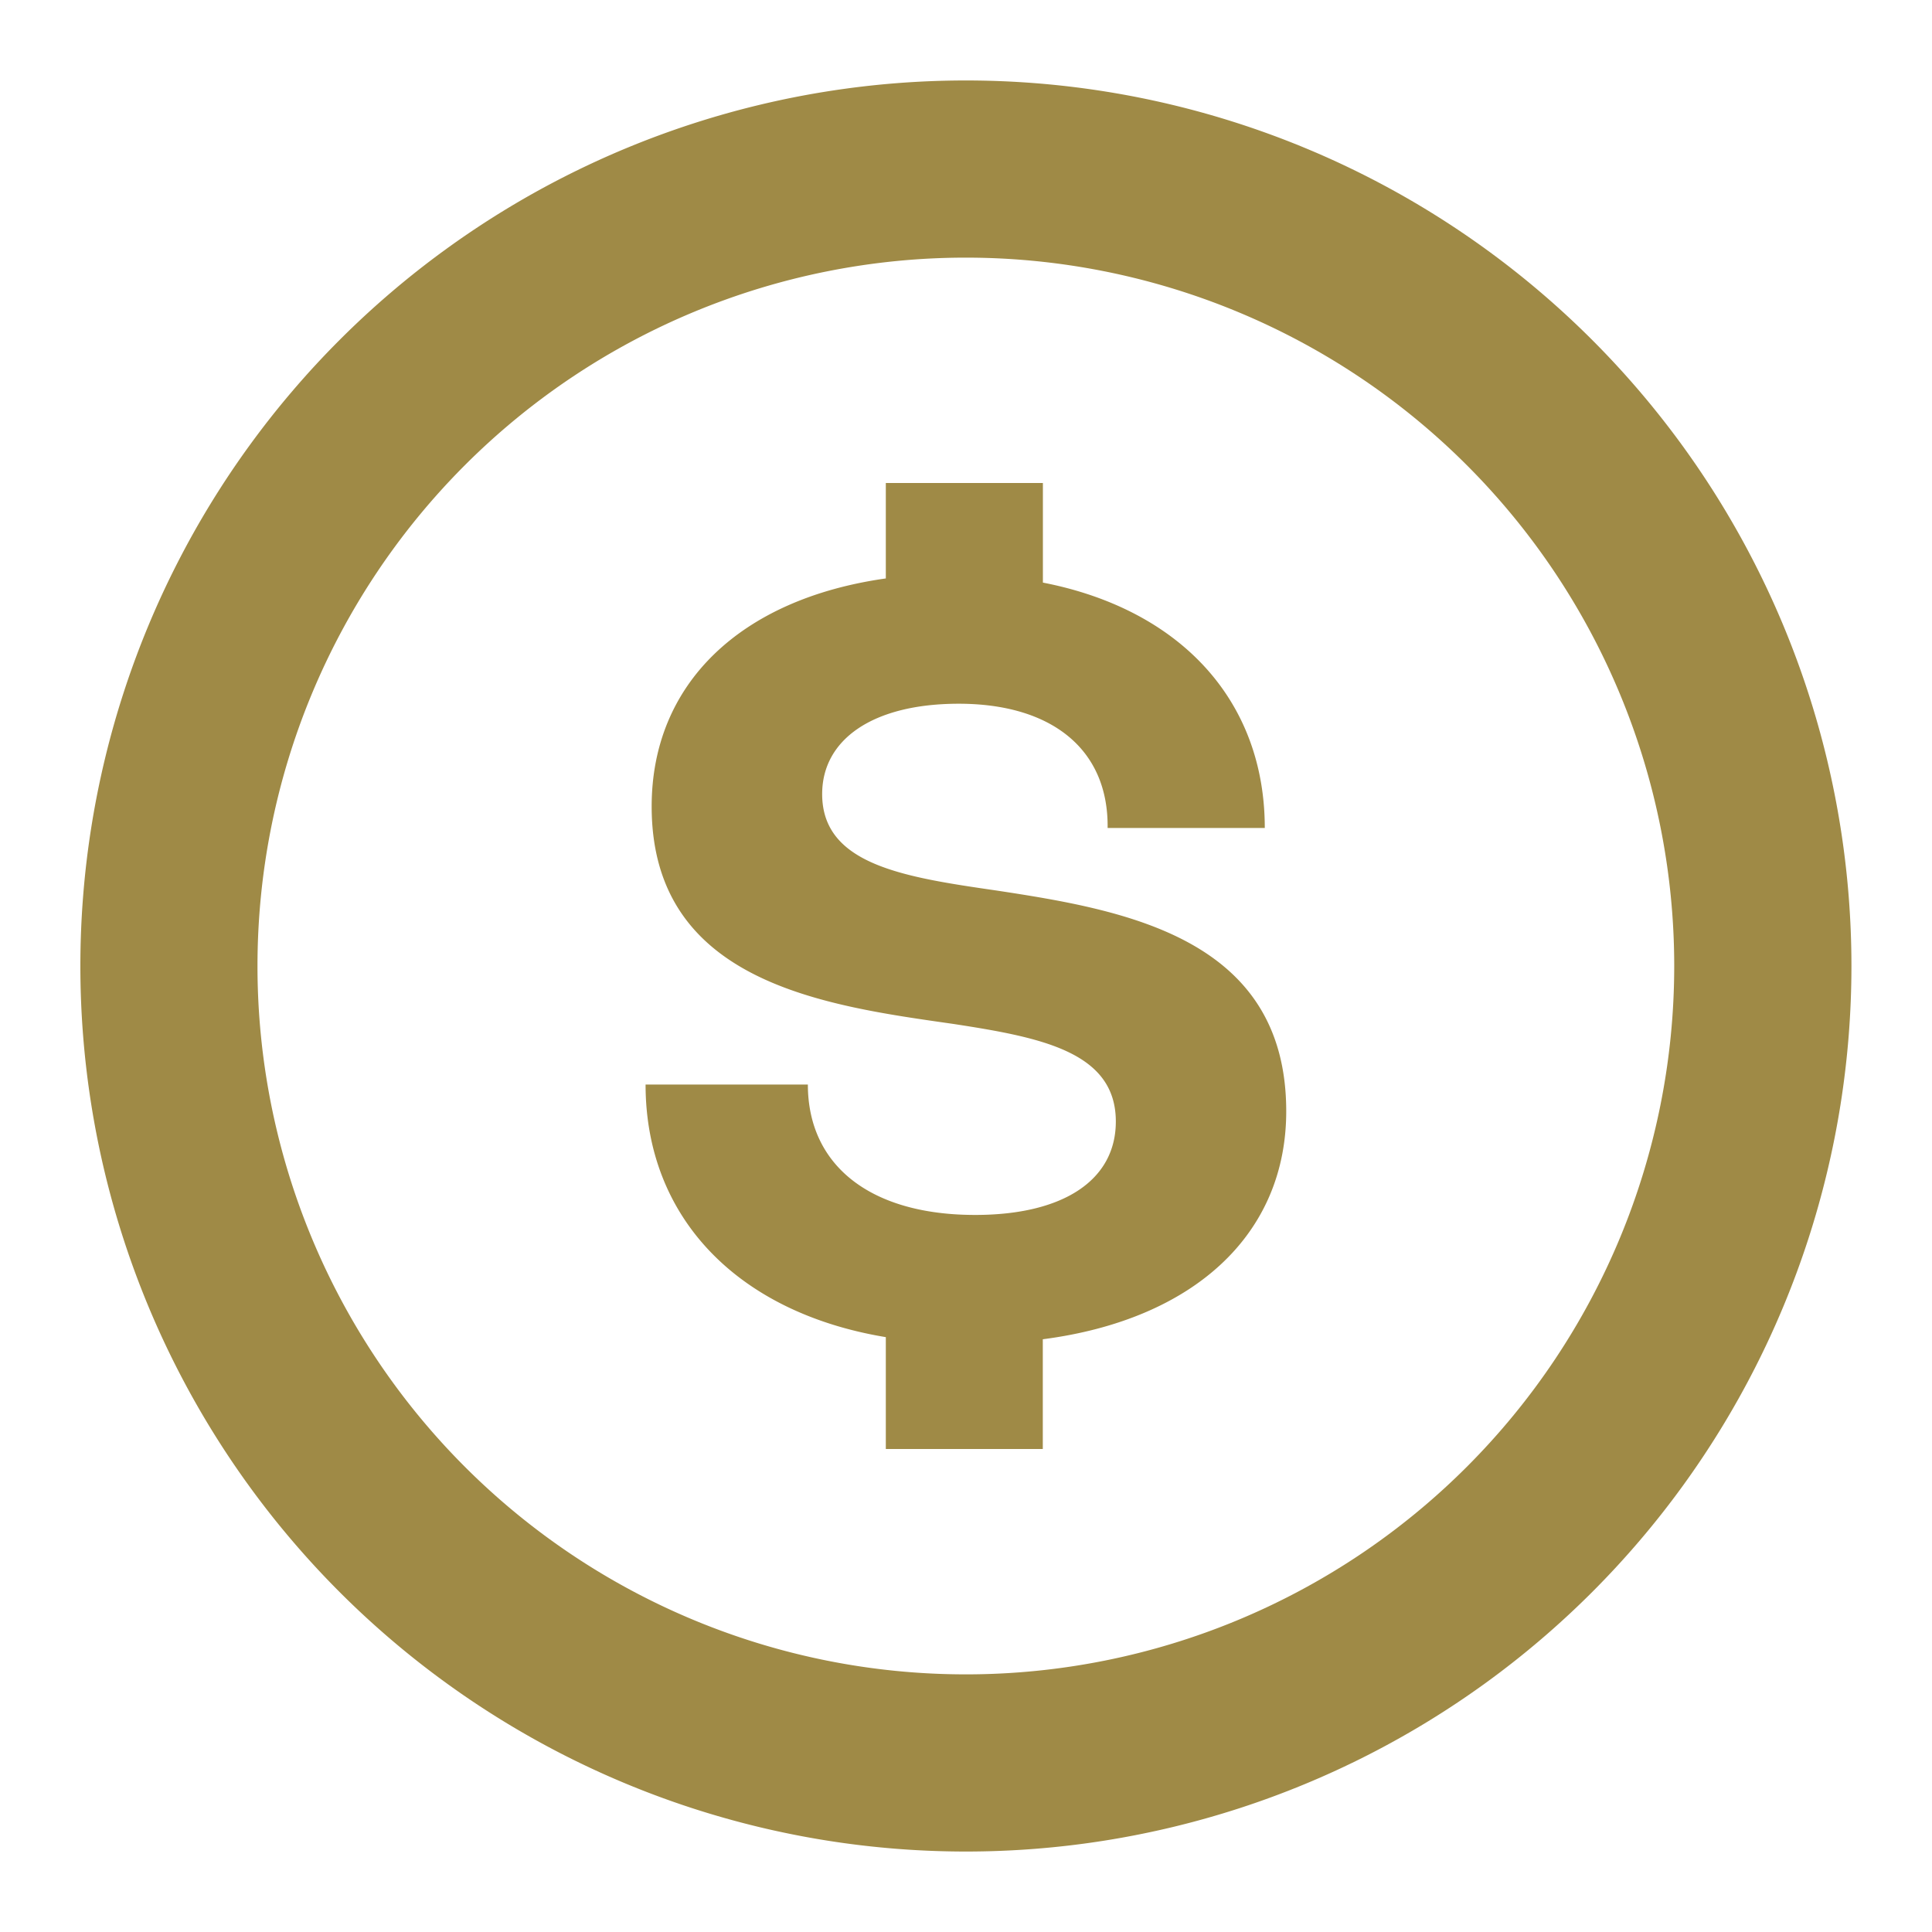 <svg xmlns="http://www.w3.org/2000/svg" width="20" height="20" fill="none"><g clip-path="url(#a)"><path fill="#9F8A46" d="M9.999.833a9.167 9.167 0 1 1 0 18.334 9.167 9.167 0 0 1 0-18.334Zm0 1.834a7.333 7.333 0 1 0-.001 14.666 7.333 7.333 0 0 0 .001-14.666Zm.797 3.364c1.424.277 2.297 1.222 2.297 2.54h-1.627c.01-.819-.585-1.286-1.541-1.286-.893 0-1.414.372-1.414.935 0 .733.85.86 1.807.999 1.329.202 2.997.49 2.997 2.285 0 1.275-.957 2.157-2.52 2.36V15H9.17v-1.158c-1.541-.255-2.487-1.244-2.487-2.615h1.68c0 .83.637 1.35 1.732 1.35.914 0 1.456-.361 1.456-.967 0-.722-.776-.871-1.68-1.01-1.329-.19-3.125-.425-3.125-2.252 0-1.265.914-2.147 2.424-2.36V5h1.626v1.031Z"/></g><defs><clipPath id="a"><path fill="#fff" d="M0 0h20v20H0z"/></clipPath></defs></svg>